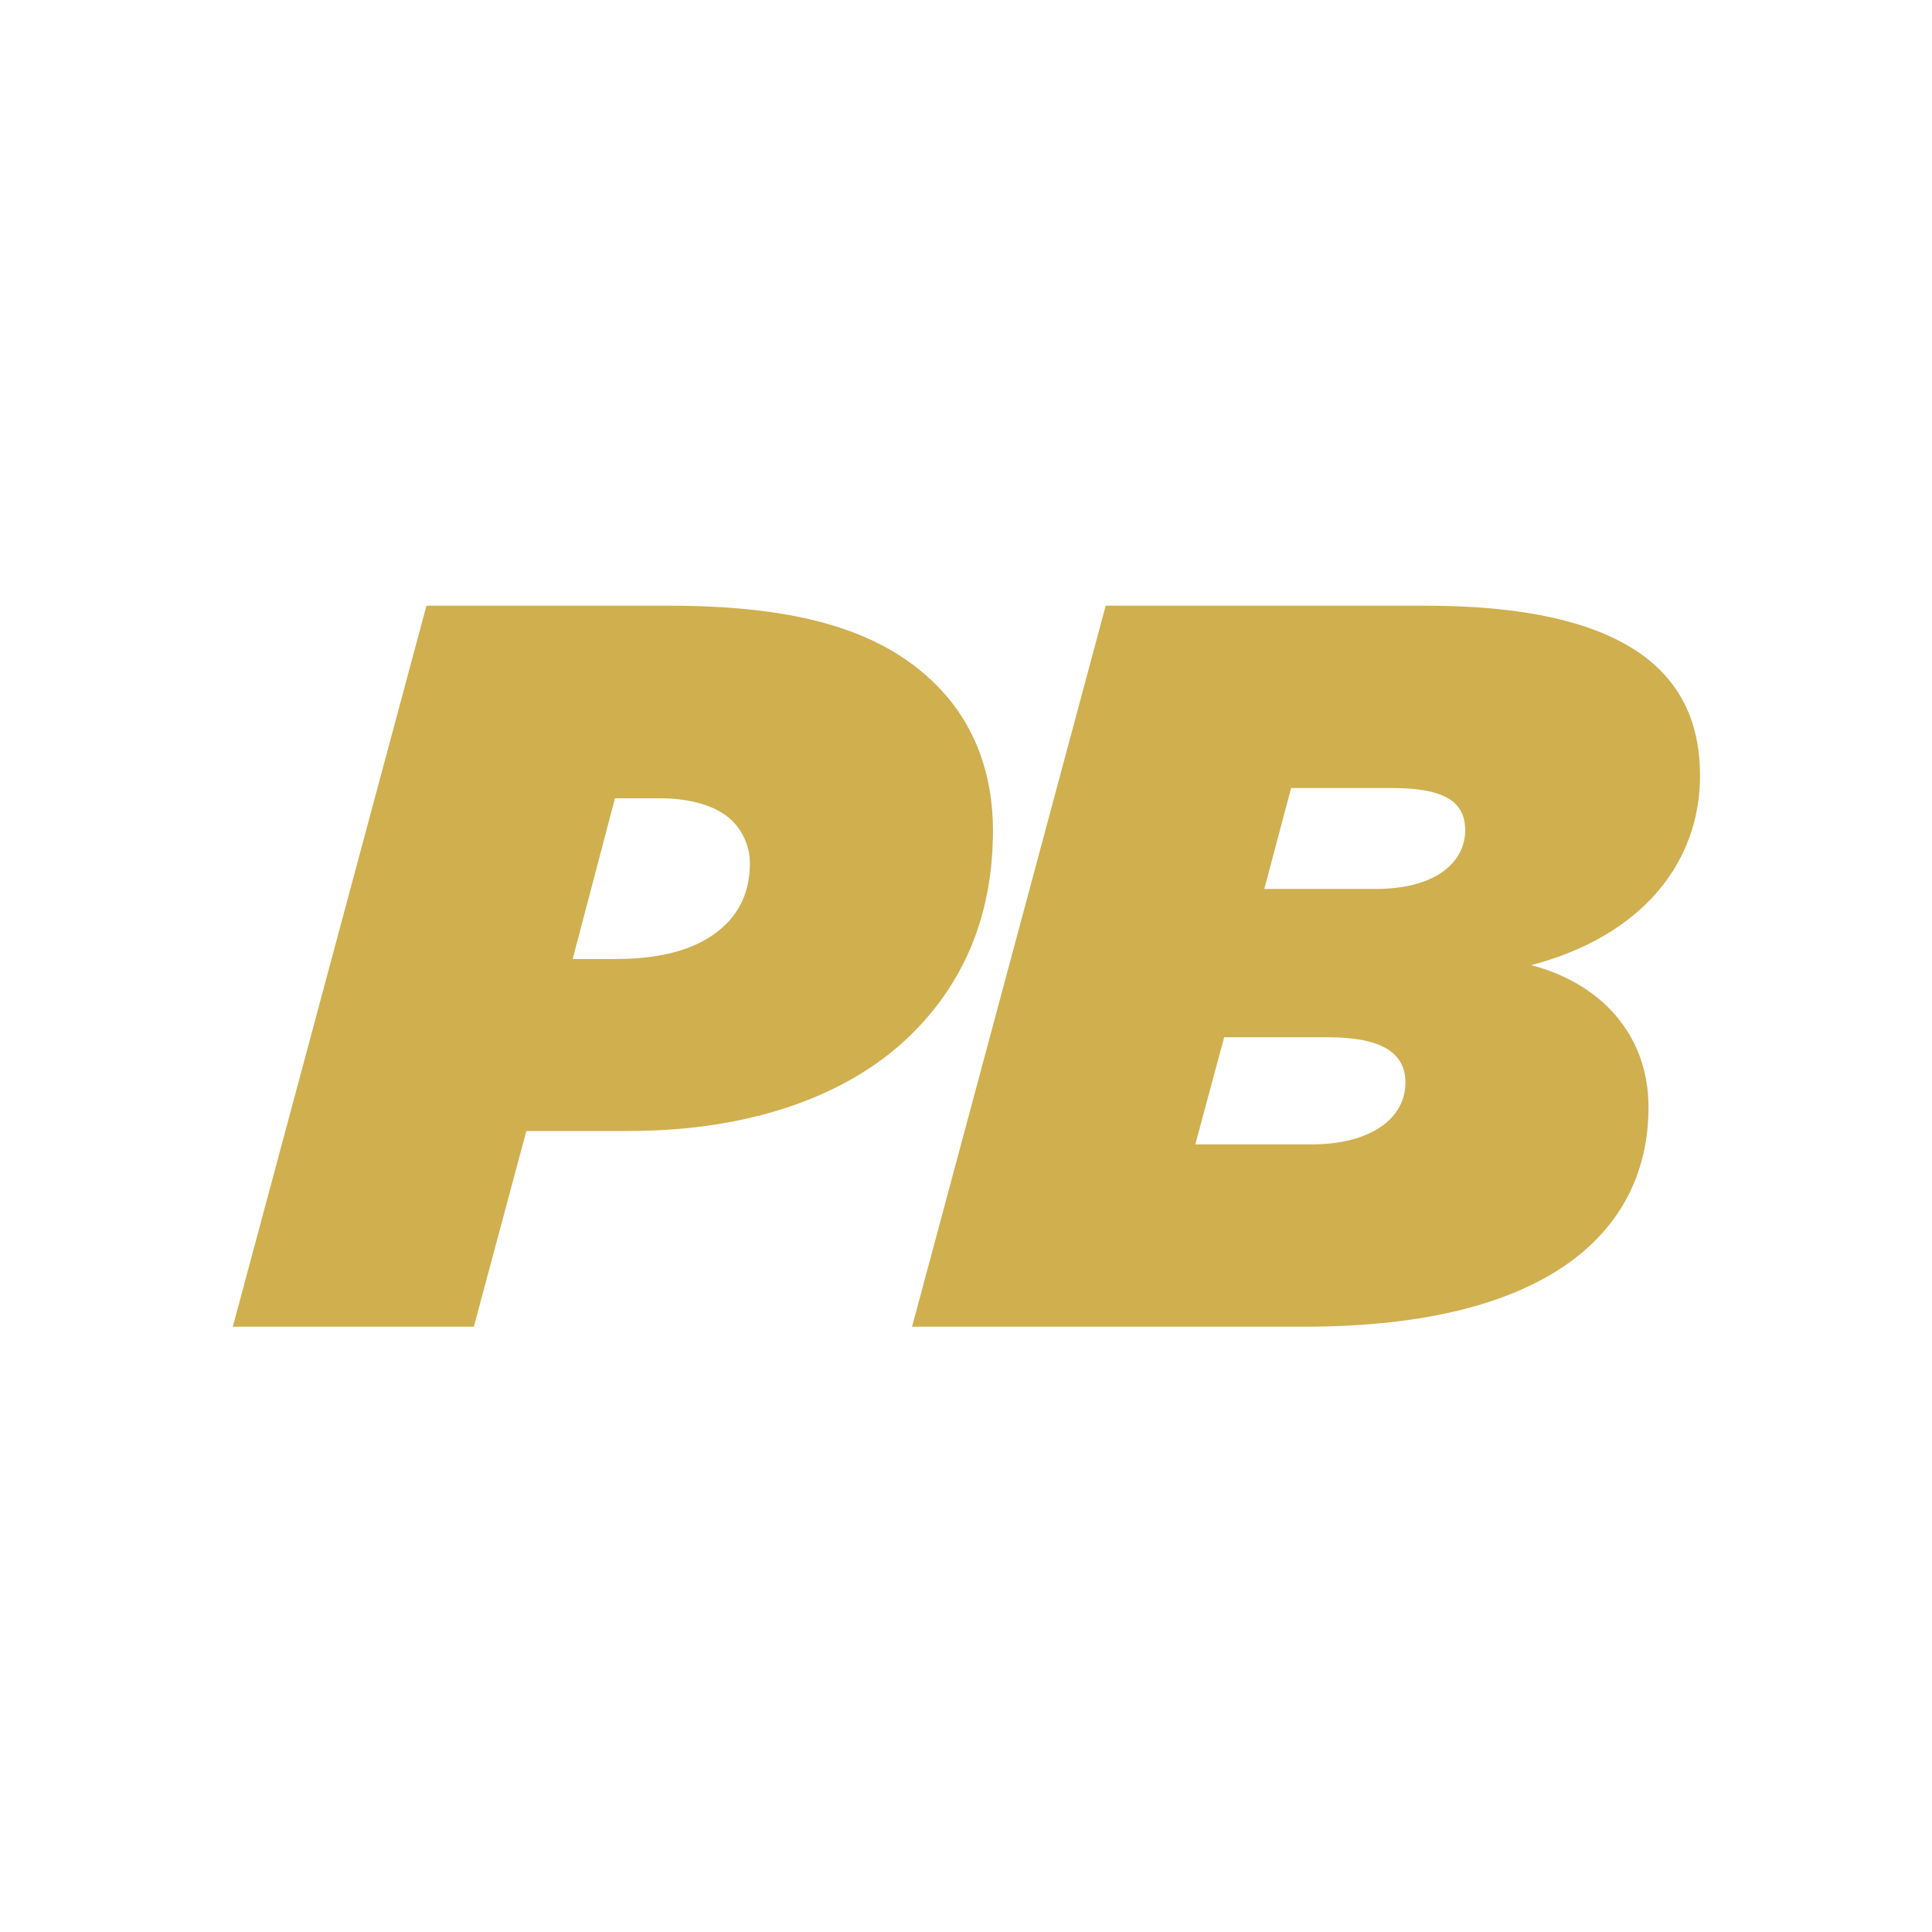 <svg width="2000" height="2000" viewBox="0 0 2000 2000" fill="none" xmlns="http://www.w3.org/2000/svg">
<path d="M241 1373.39L441.46 627H692.034C829.584 627 913.819 653.657 969.266 709.103C1008.72 748.555 1027.91 800.803 1027.91 859.448C1027.91 942.617 1001.25 1012.99 944.741 1069.5C881.831 1132.41 780.535 1170.8 650.45 1170.8H544.888L490.508 1373.39H241ZM758.143 849.851C741.083 832.791 711.227 826.393 683.504 826.393H636.588L592.871 992.732H637.654C688.835 992.732 727.221 981.003 751.746 956.479C768.806 939.419 776.27 918.093 776.27 893.569C776.27 877.575 769.872 861.58 758.143 849.851Z" fill="#D0AF4F"/>
<path d="M944.156 1373.39L1144.62 627H1475.16C1704.41 627 1759.86 711.236 1759.86 802.935C1759.86 893.569 1699.08 969.274 1584.99 999.13C1655.36 1017.26 1706.54 1069.5 1706.54 1146.28C1706.54 1272.1 1606.31 1373.39 1350.41 1373.39H944.156ZM1237.38 1184.66H1357.87C1418.65 1184.66 1454.9 1158 1454.9 1120.69C1454.9 1088.7 1428.25 1073.77 1374.93 1073.77H1267.24L1237.38 1184.66ZM1308.82 920.226H1423.98C1487.96 920.226 1516.75 891.436 1516.75 859.448C1516.75 828.526 1493.29 815.731 1439.97 815.731H1336.55L1308.82 920.226Z" fill="#D0AF4F"/>
</svg>
